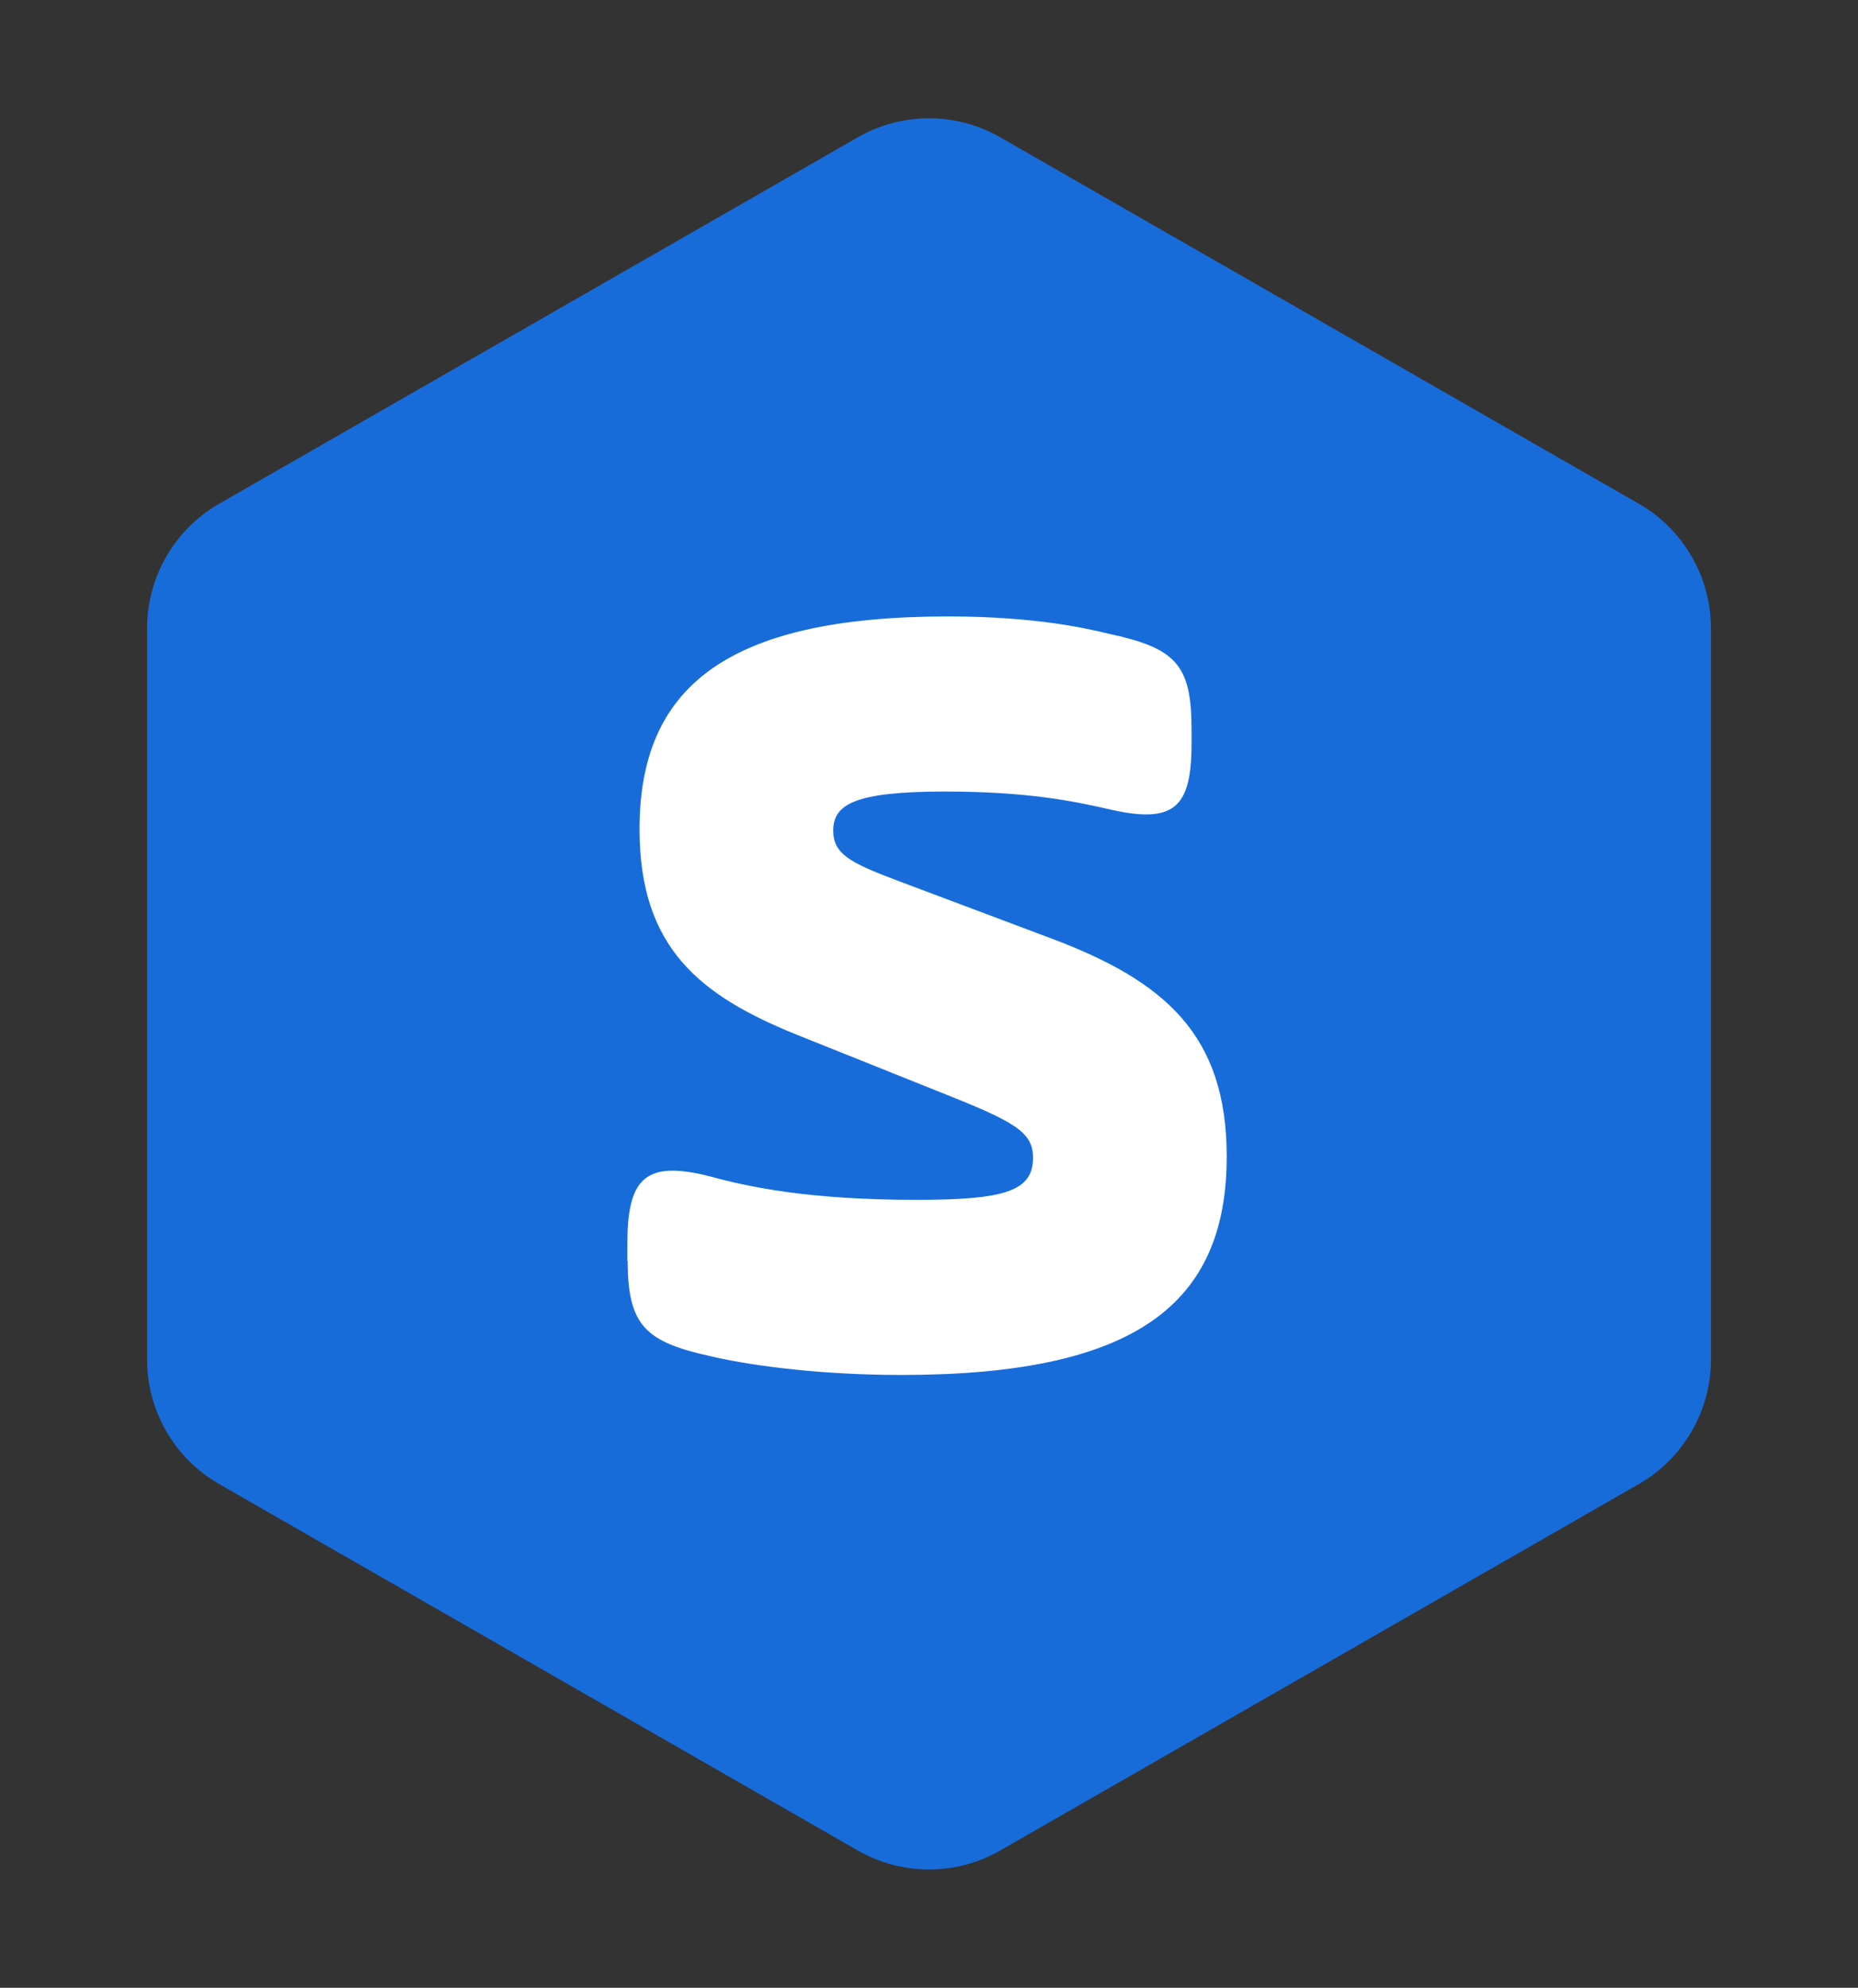 <?xml version="1.0" encoding="utf-8"?>
<!-- Generator: Adobe Illustrator 24.0.1, SVG Export Plug-In . SVG Version: 6.00 Build 0)  -->
<svg version="1.1" id="Ebene_1" xmlns="http://www.w3.org/2000/svg" xmlns:xlink="http://www.w3.org/1999/xlink" x="0px" y="0px"
	 width="518px" height="554px" viewBox="0 0 518 554" style="enable-background:new 0 0 518 554;" xml:space="preserve">
<rect x="0" y="0" width="518" height="554" fill="#333333" stroke="none"/>
<style type="text/css">
	.st0{fill:#186CDA;}
	.st1{fill:#FFFFFF;}
</style>
<g id="Logo-mark-blue">
	<path id="Combined-Shape-Copy-2" class="st0" d="M278.9,38.3l178,102.1c12.4,7.1,20.1,20.4,20.1,34.7v203.8
		c0,14.3-7.7,27.6-20.1,34.7l-178,102.1c-12.3,7.1-27.5,7.1-39.8,0l-178-102.1C48.7,406.5,41,393.2,41,378.9V175.1
		c0-14.3,7.7-27.6,20.1-34.7l178-102.1C251.4,31.2,266.6,31.2,278.9,38.3z"/>
	<path id="Path" class="st1" d="M175,351.4c0,18.2,5.1,22.6,23.2,26.6c8.4,2,27.8,5.2,53.1,5.2c65.4,0,90.7-19.8,90.7-60.9
		c0-33.9-17.3-48.8-48.5-60.6l-43.9-16.5c-12.7-4.8-17.3-7.3-17.3-13.7c0-7.3,5.9-10.9,31.2-10.9c23.2,0,36.3,2.8,45.1,4.8
		c18.6,4.4,23.6,0,23.6-18.2v-4c0-18.2-4.6-22.6-23.2-26.6c-5.1-1.2-19.4-4.8-44.7-4.8c-62.4,0-86,20.2-86,59.3
		c0,33.1,16.9,46.4,43.9,57.3l39.2,15.7c21.5,8.5,26.6,11.3,26.6,18.6c0,9.3-8,11.7-32.5,11.7c-29.9,0-46.8-3.6-57.4-6.5
		c-18.6-4.8-23.2,0.8-23.2,19V351.4z"/>
</g>
</svg>
